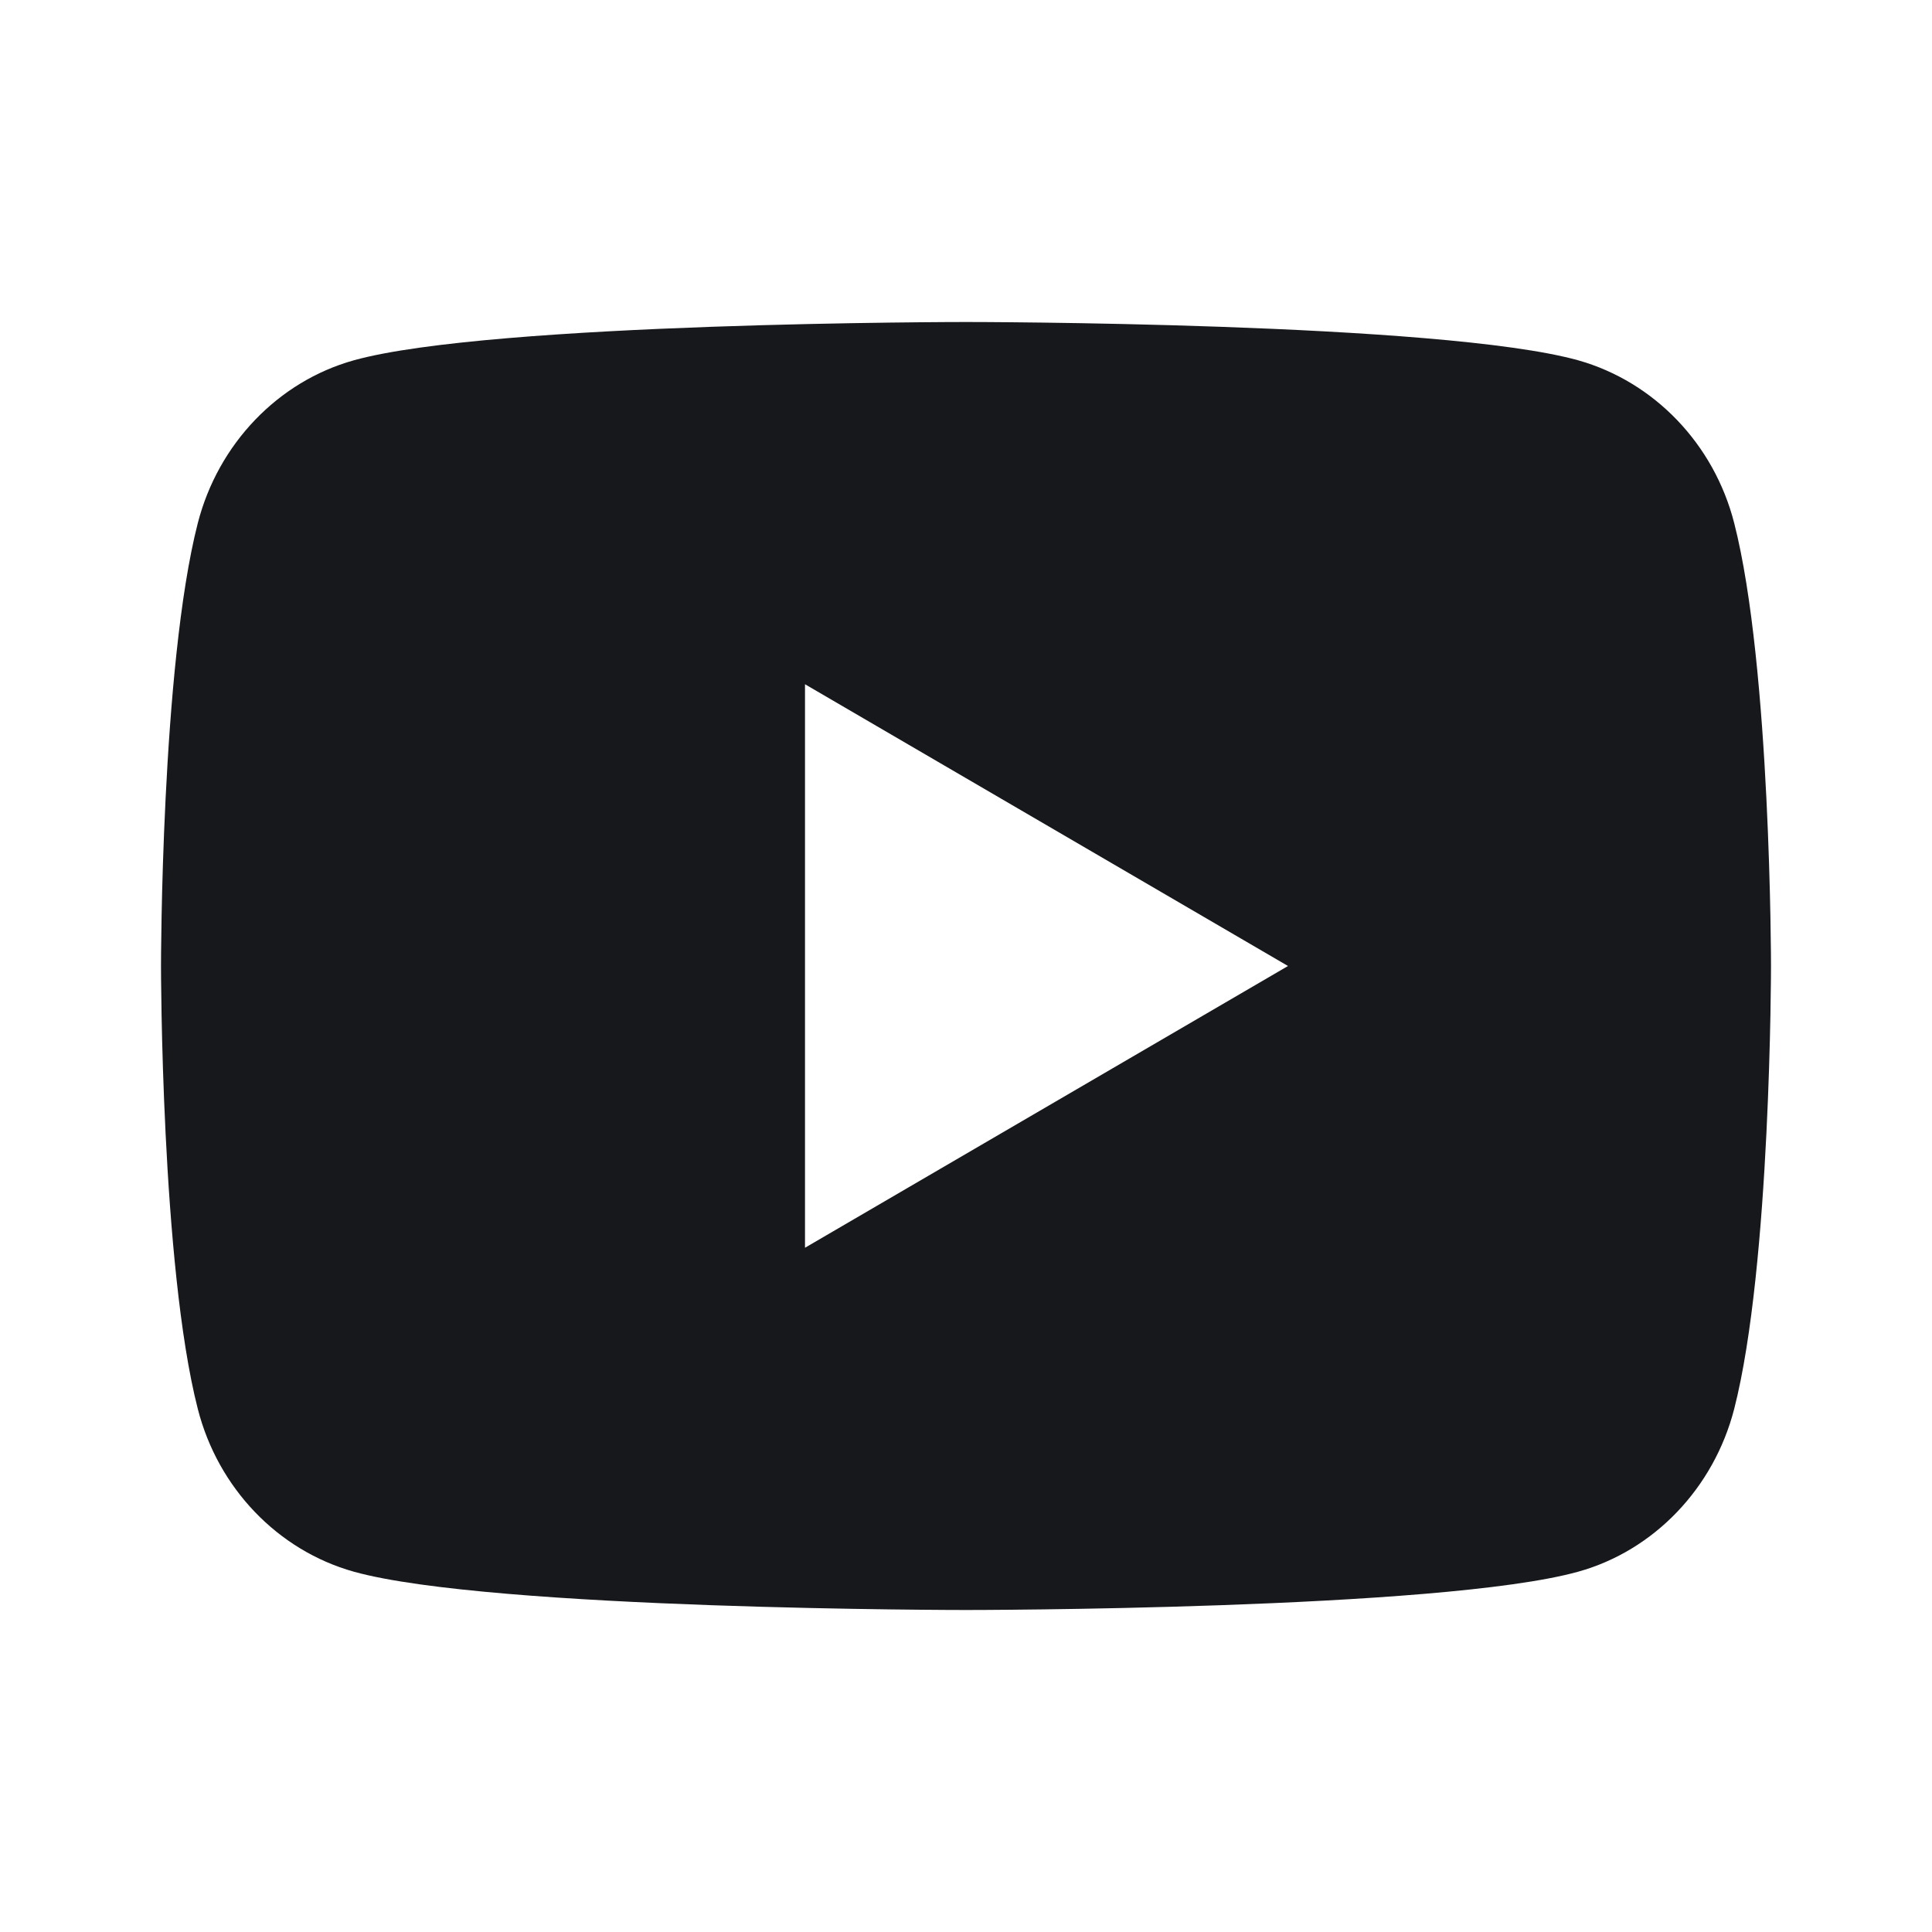 <svg width="18" height="18" viewBox="0 0 18 18" fill="none" xmlns="http://www.w3.org/2000/svg">
<path d="M16.157 4.873C16.5 6.21 16.5 9 16.5 9C16.5 9 16.5 11.79 16.157 13.127C15.967 13.865 15.409 14.447 14.704 14.643C13.422 15 9 15 9 15C9 15 4.58 15 3.296 14.643C2.587 14.444 2.031 13.863 1.843 13.127C1.5 11.79 1.5 9 1.5 9C1.5 9 1.5 6.21 1.843 4.873C2.033 4.135 2.591 3.554 3.296 3.357C4.58 3 9 3 9 3C9 3 13.422 3 14.704 3.357C15.412 3.557 15.969 4.137 16.157 4.873ZM7.5 11.625L12 9L7.5 6.375V11.625Z" fill="#17181C"/>
</svg>
